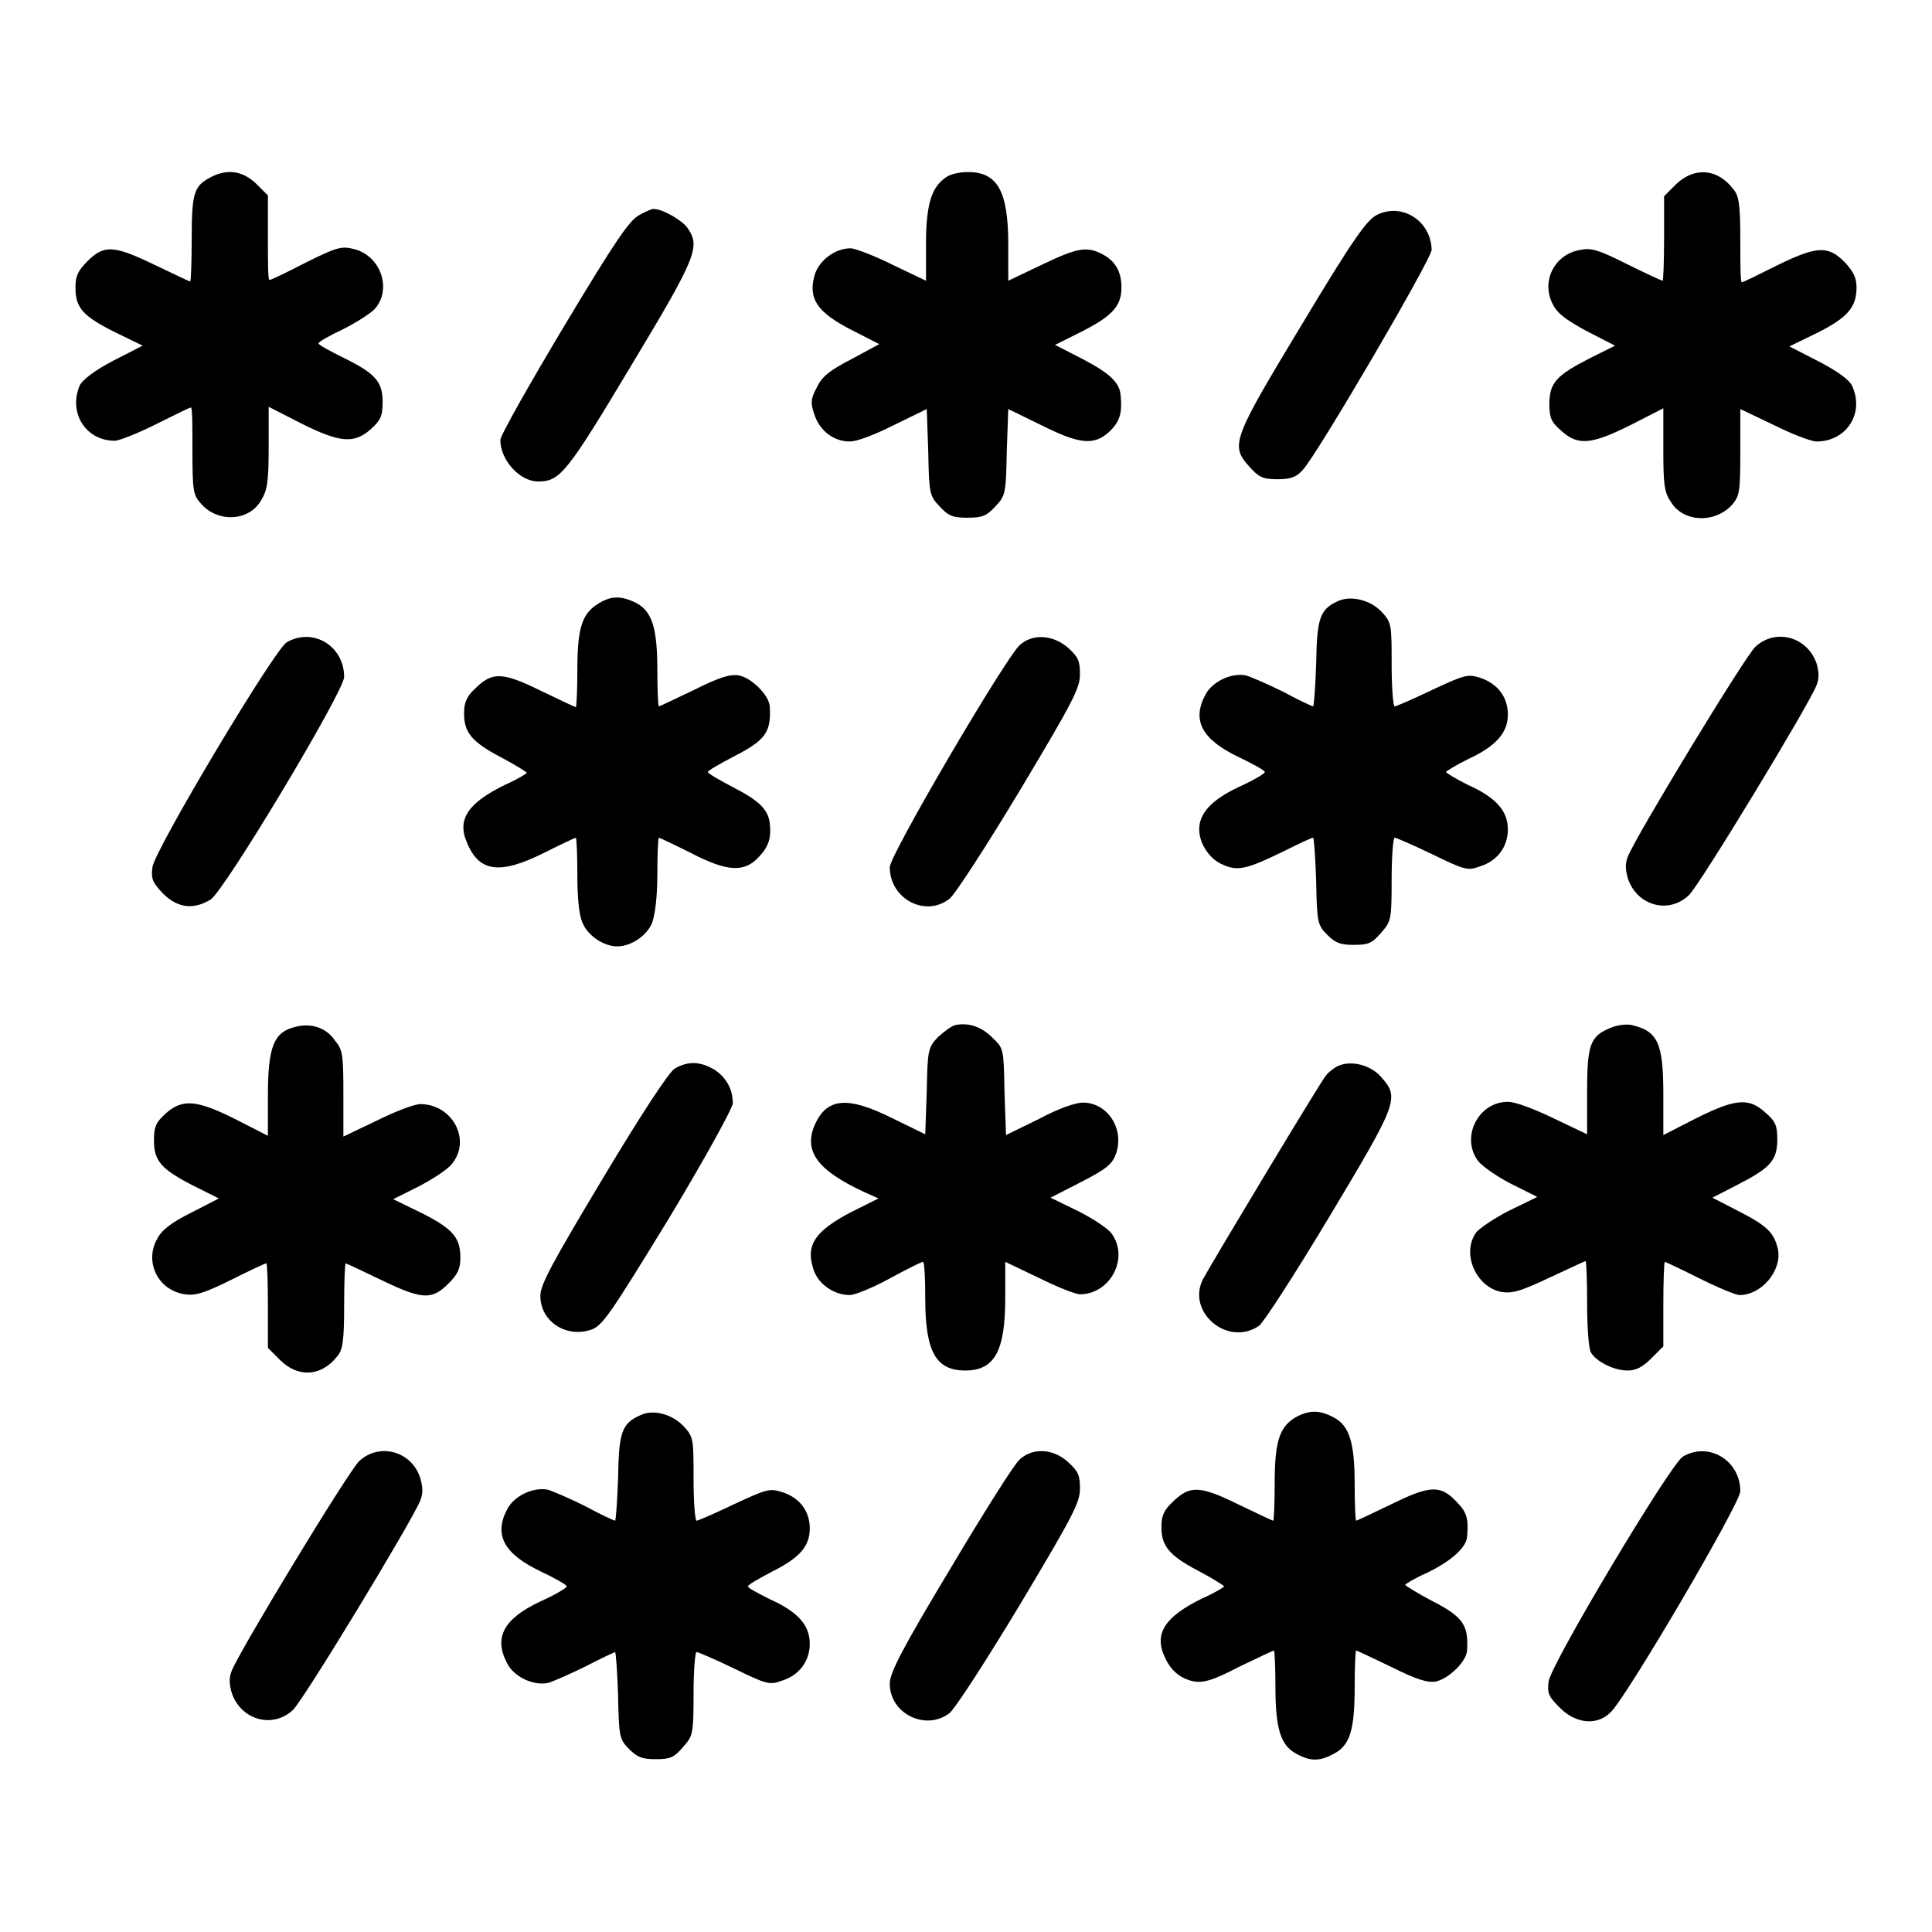 <?xml version="1.0" encoding="utf-8"?>
<!-- Svg Vector Icons : http://www.onlinewebfonts.com/icon -->
<!DOCTYPE svg PUBLIC "-//W3C//DTD SVG 1.1//EN" "http://www.w3.org/Graphics/SVG/1.1/DTD/svg11.dtd">
<svg version="1.1" xmlns="http://www.w3.org/2000/svg" xmlns:xlink="http://www.w3.org/1999/xlink" x="0px" y="0px" viewBox="0 0 256 256" enable-background="new 0 0 256 256" xml:space="preserve">
<g><g><g><path fill="#000000" d="M27.7,23.6c-2,1.1-2.3,2.1-2.3,8.1c0,3.1-0.1,5.6-0.2,5.6c-0.1,0-2.2-1-4.7-2.2c-5.4-2.6-6.7-2.7-8.9-0.5c-1.3,1.3-1.6,2-1.6,3.5c0,2.7,1,3.8,5.2,5.9l3.7,1.8l-3.9,2c-2.5,1.3-4,2.5-4.4,3.2c-1.6,3.6,0.7,7.4,4.6,7.4c0.6,0,3.1-1,5.5-2.2c2.4-1.2,4.4-2.2,4.6-2.2s0.2,2.6,0.2,5.7c0,5.3,0.1,5.9,1.1,7c2.2,2.6,6.4,2.4,8-0.4c0.8-1.3,1-2.4,1-7v-5.4l4.3,2.2c5.2,2.6,7,2.7,9.2,0.8c1.3-1.2,1.6-1.7,1.6-3.6c0-2.7-0.9-3.8-5.2-5.9c-1.8-0.9-3.3-1.7-3.3-1.9s1.4-1,3.3-1.9c1.8-0.9,3.6-2.1,4.1-2.6c2.4-2.6,0.9-7.1-2.7-8c-1.6-0.4-2.2-0.3-6.4,1.8c-2.5,1.3-4.6,2.3-4.8,2.3s-0.2-2.5-0.2-5.6v-5.6l-1.6-1.6C32.1,22.6,30,22.3,27.7,23.6z"/><path fill="#000000" d="M125.2,23.6c-1.8,1.3-2.5,3.6-2.5,8.8v4.8l-4.4-2.1c-2.4-1.2-5-2.2-5.6-2.2c-2.1,0-4.3,1.7-4.8,3.7c-0.8,3,0.4,4.8,4.9,7.1l3.7,1.9l-3.7,2c-2.9,1.5-3.9,2.3-4.6,3.8c-0.8,1.5-0.8,2-0.3,3.5c0.7,2.2,2.6,3.6,4.7,3.6c1,0,3.3-0.9,5.9-2.2l4.3-2.1l0.2,5.7c0.1,5.6,0.2,5.8,1.5,7.2c1.2,1.3,1.8,1.5,3.7,1.5c1.9,0,2.5-0.2,3.7-1.5c1.3-1.4,1.4-1.6,1.5-7.2l0.2-5.7l4.3,2.1c5.2,2.6,7.1,2.8,9.2,0.8c1.3-1.3,1.6-2.4,1.4-4.6c-0.1-1.8-1.4-3-5-4.9l-3.7-1.9l3.6-1.8c3.9-2,5.2-3.3,5.2-5.8c0-2.1-0.8-3.5-2.5-4.4c-2.1-1.1-3.3-0.9-8.1,1.4l-4.4,2.1v-4.8c0-7-1.4-9.6-5.3-9.6C127,22.8,125.8,23.1,125.2,23.6z"/><path fill="#000000" d="M222.1,24.4l-1.6,1.6v5.6c0,3.1-0.1,5.6-0.2,5.6s-2.3-1-4.7-2.2c-3.6-1.8-4.7-2.2-6.1-1.9c-3.5,0.5-5.4,4.2-3.7,7.3c0.6,1.2,1.9,2.1,4.5,3.5l3.7,1.9l-3.4,1.7c-4.3,2.2-5.3,3.2-5.3,6c0,1.8,0.2,2.4,1.6,3.6c2.2,2,4,1.8,9.2-0.8l4.3-2.2v5.4c0,4.6,0.1,5.7,1,7c1.6,2.7,5.8,2.9,8.1,0.4c1-1.2,1.1-1.7,1.1-7v-5.7l4.4,2.1c2.4,1.2,5,2.2,5.7,2.2c4,0,6.4-3.8,4.7-7.4c-0.4-0.8-1.9-1.9-4.4-3.2l-3.9-2l3.7-1.8c4-2,5.2-3.4,5.2-6c0-1.3-0.4-2.1-1.6-3.4c-2.2-2.2-3.7-2.1-9,0.5c-2.4,1.2-4.4,2.2-4.6,2.2s-0.2-2.6-0.2-5.7c0-4.6-0.2-5.8-0.9-6.6C227.6,22.3,224.5,22.1,222.1,24.4z"/><path fill="#000000" d="M84.7,28.5c-1.3,0.7-3.1,3.3-10,14.8c-4.6,7.7-8.4,14.4-8.4,15c0,2.7,2.6,5.5,5,5.5c2.9,0,3.8-1.1,12.3-15.3c8.8-14.6,9.2-15.8,7.5-18.3c-0.7-1-3.3-2.5-4.4-2.5C86.5,27.6,85.6,28,84.7,28.5z"/><path fill="#000000" d="M182.4,28.5c-1.3,0.7-3,3-9.9,14.5c-9.3,15.4-9.5,16-6.9,18.9c1.2,1.3,1.7,1.6,3.6,1.6c1.7,0,2.5-0.2,3.4-1.2c1.9-2,17.1-28,17.1-29.2C189.6,29.2,185.7,26.8,182.4,28.5z"/><path fill="#000000" d="M79.1,80.1c-2,1.3-2.6,3.2-2.6,8.8c0,2.6-0.1,4.8-0.2,4.8c-0.1,0-2.2-1-4.7-2.2c-5.1-2.5-6.4-2.5-8.7-0.2c-1,0.9-1.4,1.8-1.4,3c-0.1,2.7,1,4,4.8,6c1.9,1,3.5,2,3.5,2.1s-1.3,0.9-2.9,1.6c-4.9,2.4-6.4,4.6-5,7.7c1.6,3.9,4.4,4.2,10.2,1.3c2.2-1.1,4.1-2,4.2-2s0.2,2.2,0.2,4.8c0,3.1,0.2,5.4,0.7,6.5c0.7,1.7,2.8,3.1,4.6,3.1c1.8,0,3.9-1.4,4.6-3.1c0.4-1.1,0.7-3.4,0.7-6.5c0-2.6,0.1-4.8,0.2-4.8s2,0.9,4.2,2c5,2.6,7.2,2.6,9.1,0.5c1.3-1.4,1.6-2.5,1.4-4.4c-0.2-1.8-1.4-3-4.7-4.7c-1.9-1-3.5-1.9-3.5-2.1s1.6-1.1,3.5-2.1c4.1-2.1,4.9-3.2,4.7-6.5c0-1.5-2.4-3.9-4.1-4.2c-1.1-0.2-2.5,0.2-5.9,1.9c-2.5,1.2-4.6,2.2-4.7,2.2c-0.1,0-0.2-2.2-0.2-4.8c0-5.6-0.7-7.8-2.8-8.9C82.3,78.9,80.9,78.9,79.1,80.1z"/><path fill="#000000" d="M177.4,79.6c-2.5,1.1-2.9,2.2-3,8.3c-0.1,3.1-0.3,5.7-0.4,5.7c-0.1,0-1.9-0.8-3.9-1.9c-2-1-4.3-2-5-2.2c-1.9-0.4-4.5,0.8-5.4,2.6c-1.8,3.4-0.4,5.9,4.4,8.2c1.9,0.9,3.5,1.8,3.5,2s-1.5,1.1-3.5,2c-3.6,1.7-5.2,3.5-5.2,5.6c0,1.9,1.4,4,3.2,4.7c2,0.9,3.3,0.5,8.4-2c1.8-0.9,3.3-1.6,3.5-1.6c0.1,0,0.3,2.6,0.4,5.8c0.1,5.5,0.2,5.8,1.5,7.1c1.1,1.1,1.8,1.3,3.5,1.3c1.9,0,2.4-0.2,3.6-1.6c1.3-1.5,1.4-1.6,1.4-7.1c0-3,0.2-5.5,0.4-5.5c0.2,0,2.5,1,5,2.2c4.3,2.1,4.7,2.2,6.3,1.6c2.3-0.7,3.7-2.6,3.7-4.9c0-2.4-1.5-4.2-5.3-5.9c-1.6-0.8-2.9-1.6-2.9-1.7s1.3-0.9,2.9-1.7c3.7-1.7,5.3-3.5,5.3-5.9c0-2.3-1.3-4.1-3.7-4.9c-1.6-0.5-2-0.4-6.3,1.6c-2.5,1.2-4.8,2.2-5,2.2c-0.2,0-0.4-2.5-0.4-5.5c0-5.3,0-5.6-1.3-7C181.6,79.5,179.1,78.9,177.4,79.6z"/><path fill="#000000" d="M38,85.1c-1.6,0.9-17.5,27.5-17.8,29.8c-0.2,1.6,0,2,1.4,3.5c1.9,1.9,4,2.2,6.3,0.8c1.8-1.1,17.7-27.6,17.7-29.5C45.6,85.6,41.5,83.1,38,85.1z"/><path fill="#000000" d="M135.1,85.5c-2,1.9-17.2,27.8-17.2,29.4c0,4.2,4.7,6.7,7.9,4.2c0.7-0.5,4.9-7,9.3-14.3c7-11.7,8-13.6,8-15.4c0-1.8-0.2-2.3-1.5-3.5C139.6,84.1,136.8,83.9,135.1,85.5z"/><path fill="#000000" d="M232.6,85.7c-1.4,1.3-15.9,25.2-16.9,27.8c-0.4,1-0.3,1.8,0,2.9c1.2,3.6,5.4,4.8,8.1,2.2c1.4-1.3,15.9-25.2,16.9-27.8c0.4-1,0.3-1.8,0-2.9C239.5,84.4,235.3,83.2,232.6,85.7z"/><path fill="#000000" d="M39,136.1c-2.7,0.7-3.5,2.6-3.5,9v5.4l-4.3-2.2c-5.2-2.6-7-2.7-9.2-0.8c-1.3,1.2-1.6,1.7-1.6,3.6c0,2.7,0.9,3.8,5.2,6l3.4,1.7l-3.7,1.9c-2.6,1.3-3.9,2.3-4.5,3.5c-1.7,3.1,0.2,6.8,3.7,7.3c1.3,0.2,2.5-0.1,6.1-1.9c2.4-1.2,4.5-2.2,4.7-2.2c0.1,0,0.2,2.5,0.2,5.6v5.6l1.6,1.6c2.4,2.4,5.5,2.2,7.6-0.5c0.7-0.8,0.9-2,0.9-6.7c0-3.1,0.1-5.6,0.2-5.6c0.1,0,2.2,1,4.7,2.2c5.4,2.6,6.7,2.7,8.9,0.5c1.3-1.3,1.6-2,1.6-3.5c0-2.6-1-3.8-5.2-5.9l-3.7-1.8l3.4-1.7c1.9-1,3.9-2.3,4.4-3c2.6-3.2,0-7.9-4.2-7.9c-0.8,0-3.4,1-5.8,2.2l-4.4,2.1v-5.7c0-5.2-0.1-5.8-1.1-7C43.2,136.1,41.1,135.5,39,136.1z"/><path fill="#000000" d="M126.7,135.8c-0.6,0.1-1.6,0.9-2.4,1.6c-1.3,1.4-1.4,1.6-1.5,7.2l-0.2,5.7l-4.3-2.1c-6-3-8.8-2.8-10.4,1c-1.4,3.4,0.5,5.9,6.5,8.7l2,0.9l-3.8,1.9c-4.5,2.4-5.8,4.2-4.9,7.2c0.5,2.1,2.7,3.7,4.9,3.7c0.7,0,3.1-1,5.3-2.2s4.2-2.2,4.4-2.2s0.3,2.2,0.3,4.8c0,7.1,1.4,9.6,5.3,9.6s5.3-2.6,5.3-9.6v-4.8l4.4,2.1c2.4,1.2,4.9,2.2,5.5,2.2c3.9,0,6.5-4.6,4.3-7.9c-0.4-0.7-2.5-2.1-4.5-3.1l-3.7-1.8l4.1-2.1c3.5-1.8,4.1-2.4,4.6-3.8c1.1-3.3-1.2-6.7-4.4-6.7c-1,0-3.3,0.8-5.9,2.2l-4.3,2.1l-0.2-5.7c-0.1-5.7-0.1-5.8-1.6-7.2C130.1,136.1,128.5,135.5,126.7,135.8z"/><path fill="#000000" d="M213.4,136.2c-2.7,1.1-3.1,2.2-3.1,8.5v5.6l-4.4-2.1c-2.7-1.3-5.1-2.2-6.1-2.2c-4,0-6.3,4.8-3.9,7.9c0.6,0.7,2.6,2.1,4.4,3l3.4,1.7l-3.7,1.8c-2,1-4,2.4-4.4,2.9c-2,2.8,0,7.3,3.4,7.9c1.4,0.2,2.5-0.1,6.3-1.9c2.6-1.2,4.7-2.2,4.8-2.2c0.1,0,0.2,2.5,0.2,5.6c0,3,0.2,6,0.5,6.5c0.7,1.2,3,2.4,4.9,2.4c1.1,0,2-0.5,3.1-1.6l1.6-1.6v-5.6c0-3.1,0.1-5.6,0.2-5.6c0.1,0,2.2,1,4.6,2.2c2.4,1.2,4.8,2.2,5.3,2.2c2.9,0,5.6-3.2,5.1-6c-0.5-2.2-1.3-3.1-5.2-5.1l-3.5-1.8l3.3-1.7c4.3-2.2,5.3-3.2,5.3-6c0-1.8-0.2-2.4-1.6-3.6c-2.2-2-4-1.8-9.2,0.8l-4.3,2.2v-5.3c0-6.9-0.7-8.5-4.3-9.3C215.5,135.7,214.3,135.8,213.4,136.2z"/><path fill="#000000" d="M89.4,141.6c-0.8,0.5-4.4,6-9.5,14.5c-6.7,11.2-8.3,14.1-8.3,15.6c0,3.4,3.4,5.6,6.7,4.5c1.5-0.5,2.4-1.8,10.3-14.7c4.7-7.8,8.5-14.7,8.5-15.3c0-1.9-0.9-3.5-2.5-4.5C92.7,140.6,91.1,140.6,89.4,141.6z"/><path fill="#000000" d="M177.4,141.2c-0.5,0.2-1.3,0.8-1.7,1.3c-0.7,0.8-15,24.6-16.3,27c-2.2,4.3,3.2,9,7.4,6.2c0.6-0.4,4.8-6.9,9.3-14.4c9.1-15.2,9.4-15.8,6.9-18.6C181.6,141.1,179.1,140.5,177.4,141.2z"/><path fill="#000000" d="M84.9,187.5c-2.5,1.1-2.9,2.2-3,8.3c-0.1,3.1-0.3,5.7-0.4,5.7c-0.1,0-1.9-0.8-3.9-1.9c-2-1-4.3-2-5-2.2c-1.9-0.4-4.5,0.8-5.4,2.6c-1.8,3.4-0.4,5.9,4.4,8.2c1.9,0.9,3.5,1.8,3.5,2s-1.5,1.1-3.5,2c-4.9,2.3-6.2,4.8-4.4,8.2c0.9,1.8,3.5,3,5.4,2.6c0.7-0.2,3-1.2,5-2.2c2.1-1.1,3.9-1.9,3.9-1.9c0.1,0,0.3,2.6,0.4,5.8c0.1,5.5,0.2,5.8,1.5,7.1c1.1,1.1,1.8,1.3,3.5,1.3c1.9,0,2.4-0.2,3.6-1.6c1.3-1.5,1.4-1.6,1.4-7.1c0-3,0.2-5.5,0.4-5.5c0.2,0,2.5,1,5,2.2c4.3,2.1,4.7,2.2,6.3,1.6c2.3-0.7,3.7-2.6,3.7-4.9c0-2.4-1.5-4.2-5.3-5.9c-1.6-0.8-2.9-1.5-2.9-1.7s1.4-1,3.1-1.9c3.8-1.9,5.1-3.4,5.1-5.8c0-2.3-1.4-4.1-3.7-4.8c-1.6-0.5-2-0.4-6.3,1.6c-2.5,1.2-4.8,2.2-5,2.2c-0.2,0-0.4-2.5-0.4-5.5c0-5.3,0-5.6-1.3-7C89.1,187.4,86.6,186.7,84.9,187.5z"/><path fill="#000000" d="M171.5,187.9c-2,1.3-2.6,3.2-2.6,8.8c0,2.6-0.1,4.8-0.2,4.8c-0.1,0-2.2-1-4.7-2.2c-5.1-2.5-6.4-2.5-8.7-0.2c-1,0.9-1.4,1.8-1.4,3c-0.1,2.7,1,4,4.8,6c1.9,1,3.5,2,3.5,2.1s-1.3,0.9-2.9,1.6c-4.9,2.4-6.4,4.6-5,7.7c0.8,1.8,2,2.9,3.9,3.3c1.2,0.2,2.5-0.1,5.9-1.9c2.5-1.2,4.6-2.2,4.7-2.2c0.1,0,0.2,2.2,0.2,4.8c0,5.6,0.7,7.8,2.8,8.9c1.8,1,3.1,1,4.9,0c2.2-1.1,2.8-3.2,2.8-8.9c0-2.6,0.1-4.8,0.2-4.8c0.1,0,2.2,1,4.7,2.2c3.4,1.7,4.8,2.1,5.9,1.9c1.7-0.4,4.1-2.7,4.1-4.2c0.2-3.3-0.6-4.4-4.7-6.5c-1.9-1-3.5-2-3.5-2.1s1.3-0.9,2.9-1.6c3.1-1.5,5.2-3.3,5.3-4.8c0.2-2.2,0-3.2-1.3-4.5c-2.2-2.4-3.6-2.3-8.7,0.2c-2.5,1.2-4.6,2.2-4.7,2.2c-0.1,0-0.2-2.2-0.2-4.8c0-5.6-0.7-7.8-2.8-8.9C174.8,186.8,173.4,186.8,171.5,187.9z"/><path fill="#000000" d="M47.6,193.6c-1.4,1.3-15.9,25.2-16.9,27.8c-0.4,1-0.3,1.8,0,2.9c1.2,3.6,5.4,4.8,8.1,2.3c1.4-1.3,15.9-25.2,16.9-27.8c0.4-1,0.3-1.8,0-2.9C54.6,192.3,50.3,191.1,47.6,193.6z"/><path fill="#000000" d="M135.1,193.4c-0.7,0.6-4.8,7.1-9.2,14.5c-6.5,10.8-8,13.8-8,15.2c0,4,4.8,6.3,7.9,3.9c0.7-0.5,4.9-7,9.3-14.3c7-11.7,8-13.6,8-15.4c0-1.8-0.2-2.3-1.5-3.5C139.6,191.9,136.8,191.8,135.1,193.4z"/><path fill="#000000" d="M223,193c-1.6,0.9-17.5,27.5-17.8,29.8c-0.2,1.6,0,2,1.5,3.5c2.1,2.1,4.9,2.4,6.7,0.6c2-1.8,17.2-27.7,17.2-29.3C230.6,193.5,226.4,191,223,193z"/></g></g></g>
</svg>